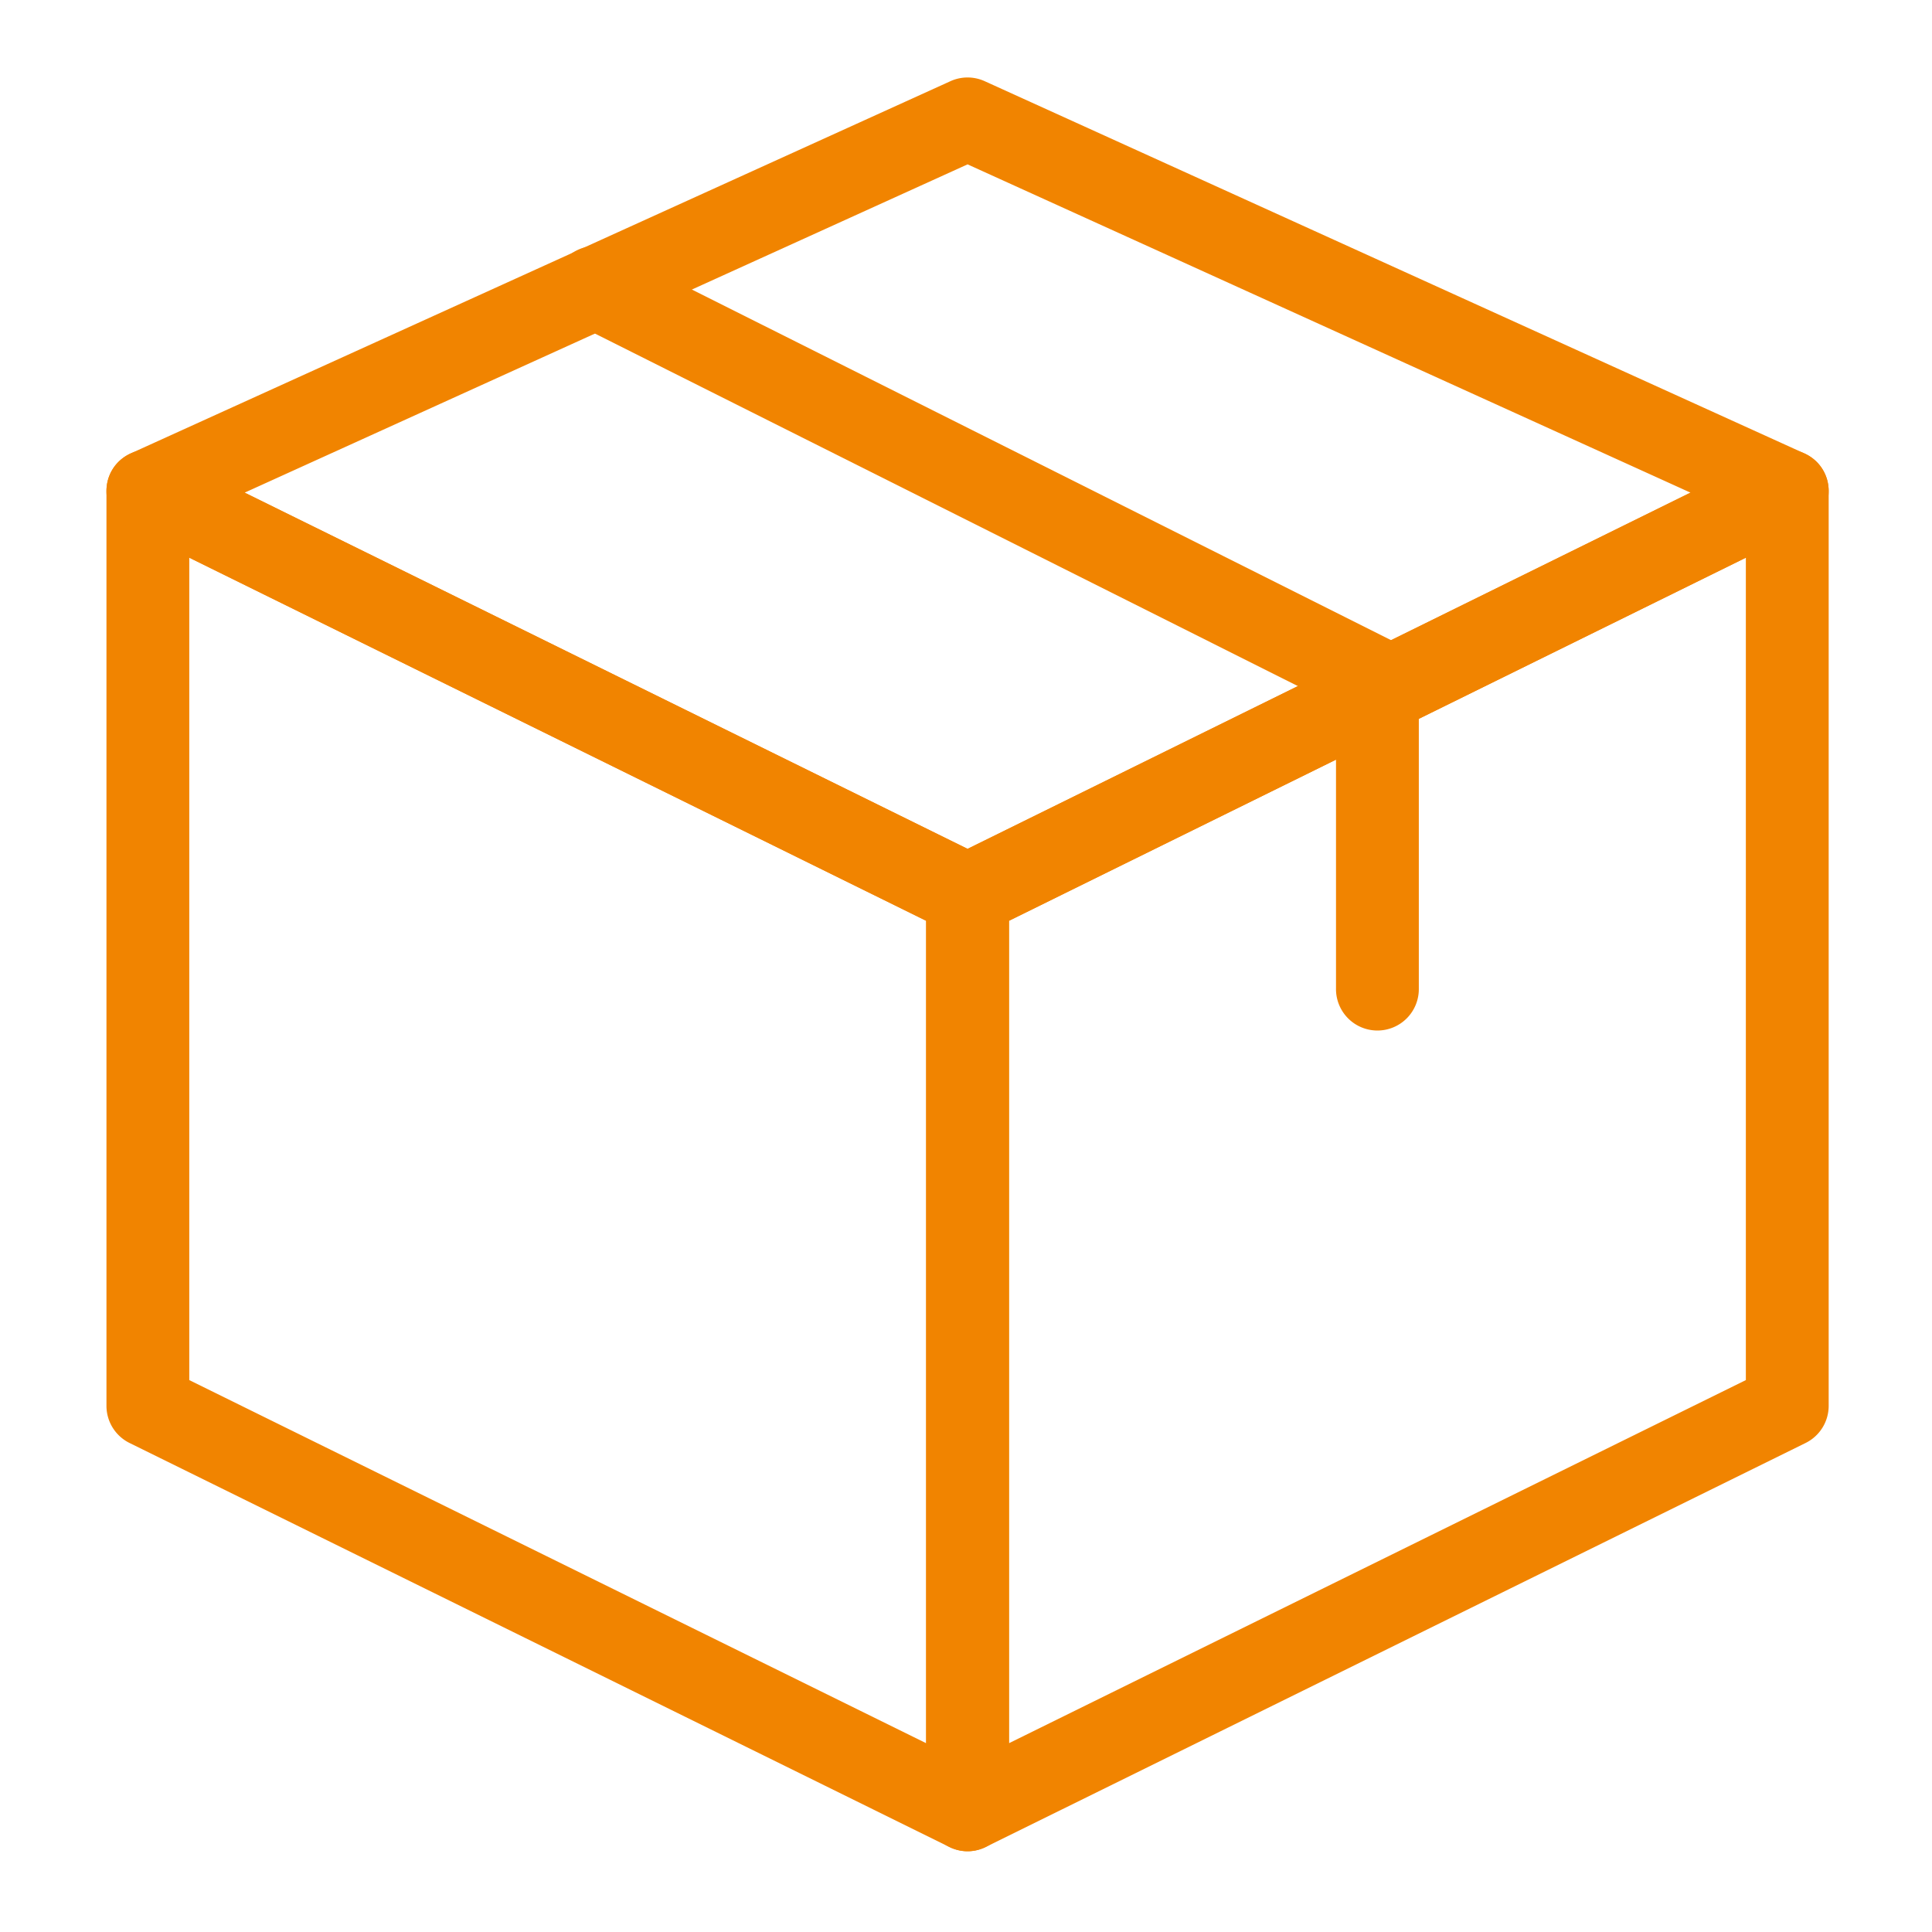 <svg xmlns="http://www.w3.org/2000/svg" width="200" height="200" viewBox="0 0 200 200">
    <g fill="#F18400" fill-rule="nonzero">
        <path d="M95.876 180.456V95.32L19.594 57.731v85.136l76.282 37.59zm2.392 10.737l-84.855-41.815a4.287 4.287 0 0 1-2.392-3.845V50.84c0-3.176 3.332-5.249 6.181-3.845l84.855 41.812a4.287 4.287 0 0 1 2.392 3.845v94.696c0 3.175-3.333 5.249-6.181 3.845z"/>
        <path d="M102.057 191.193c-2.848 1.404-6.181-.67-6.181-3.845V92.652c0-1.632.927-3.123 2.392-3.845l84.855-41.812c2.849-1.404 6.181.67 6.181 3.845v94.693a4.287 4.287 0 0 1-2.392 3.845l-84.855 41.815zm2.392-10.737l76.282-37.59V57.732L104.449 95.32v85.137z"/>
        <path d="M186.79 46.937c3.294 1.496 3.368 6.15.122 7.748l-84.855 41.813a4.287 4.287 0 0 1-3.79 0L13.412 54.685c-3.245-1.599-3.172-6.252.123-7.748L98.39 8.404a4.287 4.287 0 0 1 3.544 0l84.856 38.533zm-11.792 4.061l-74.836-33.983-74.836 33.983 74.836 36.876 74.836-36.876z"/>
        <path d="M59.76 33.613a4.287 4.287 0 1 1 3.844-7.663l80.907 40.575a4.287 4.287 0 0 1 2.365 3.832v31.97a4.287 4.287 0 1 1-8.573 0V73.003L59.76 33.613z"/>
    </g>
</svg>
